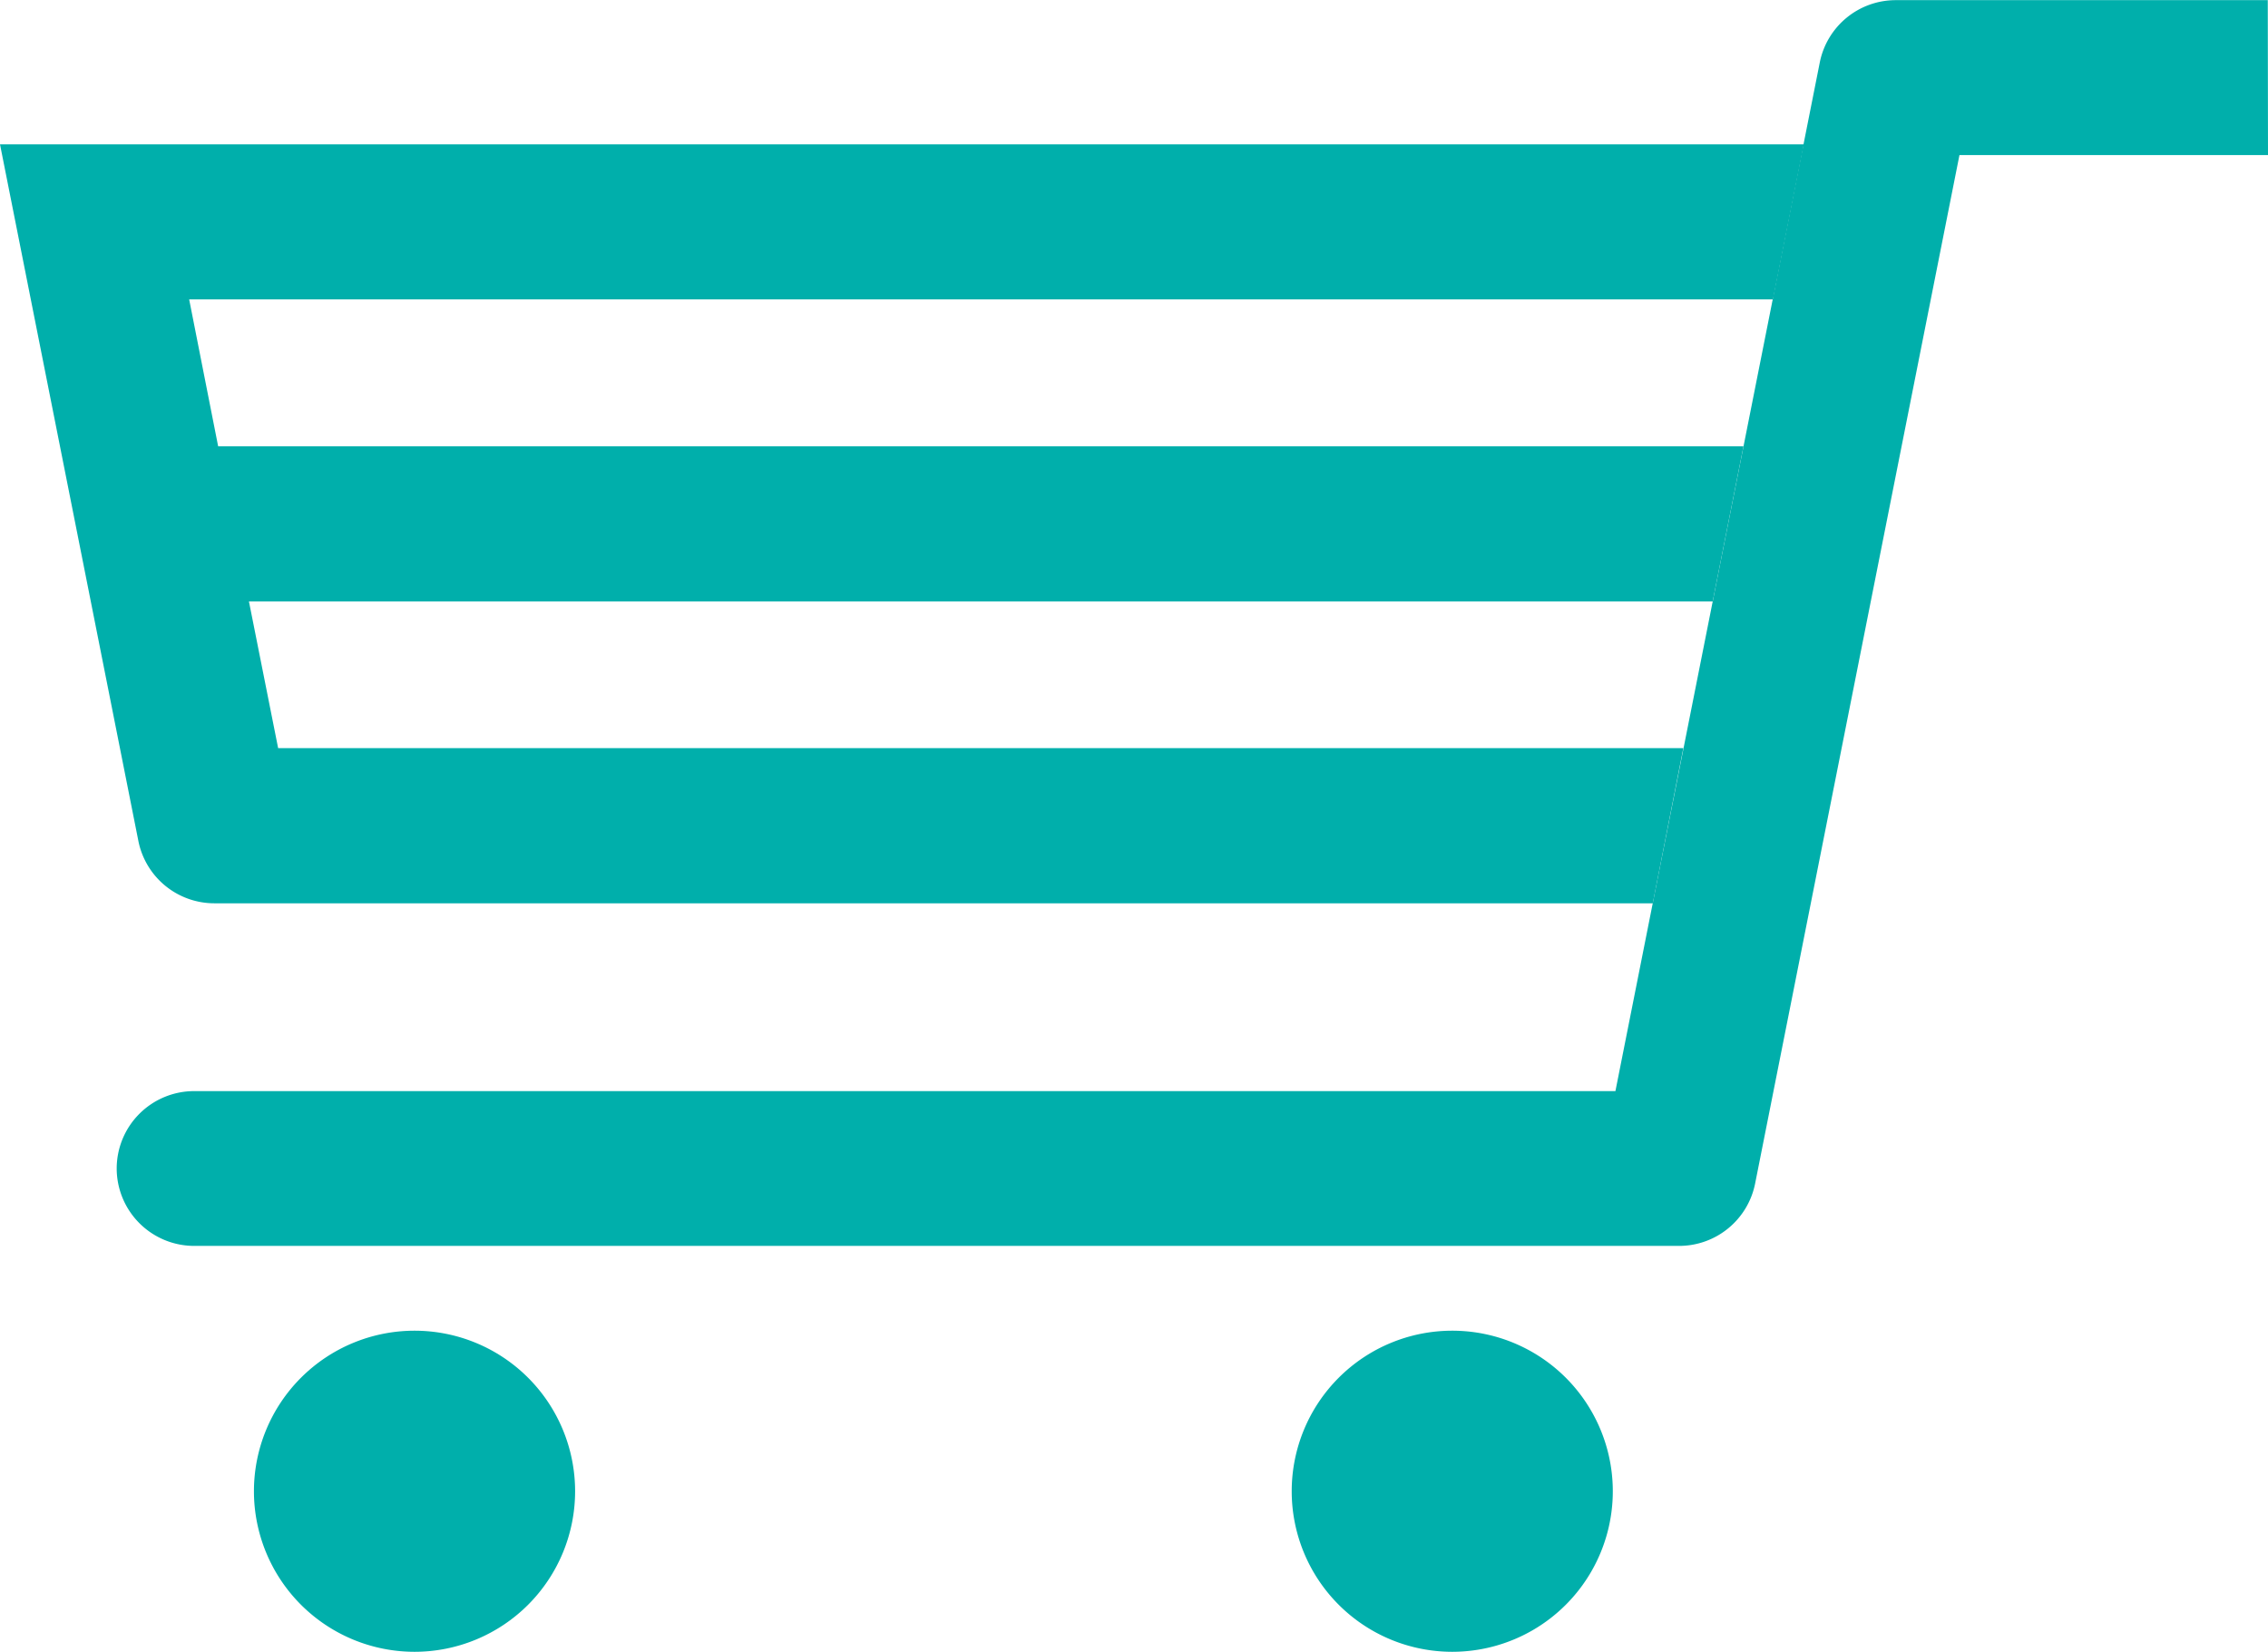 <svg xmlns="http://www.w3.org/2000/svg" xmlns:xlink="http://www.w3.org/1999/xlink" width="30.358" height="22.11" viewBox="0 0 30.358 22.11">
  <defs>
    <clipPath id="clip-path">
      <path id="Path_140" data-name="Path 140" d="M0-16.68H30.358V-38.79H0Z" transform="translate(0 38.79)" fill="#00afab"/>
    </clipPath>
  </defs>
  <g id="Group_137" data-name="Group 137" transform="translate(0 38.79)">
    <g id="Group_136" data-name="Group 136" transform="translate(0 -38.79)" clip-path="url(#clip-path)">
      <g id="Group_132" data-name="Group 132" transform="translate(0 1.932)">
        <path id="Path_136" data-name="Path 136" d="M-2.809-6.1-3.2-8.064H16.393l.412-2.076H-3.612L-4-12.107H17.2l.413-2.075H-6.532l.182.916,1.67,8.408a1.037,1.037,0,0,0,1.018.835H15.591L16-6.1Z" transform="translate(6.532 14.182)" fill="#00afab"/>
      </g>
      <g id="Group_133" data-name="Group 133" transform="translate(1.562 0)">
        <path id="Path_137" data-name="Path 137" d="M-21.725-1.566h-4.13L-28.59,12.2a1.038,1.038,0,0,1-1.018.835H-49.482A1.038,1.038,0,0,1-50.521,12a1.037,1.037,0,0,1,1.039-1.037H-30.46l2.735-13.767a1.037,1.037,0,0,1,1.018-.836h4.979Z" transform="translate(50.521 3.642)" fill="#00afab"/>
      </g>
      <g id="Group_134" data-name="Group 134" transform="translate(17.29 17.812)">
        <path id="Path_138" data-name="Path 138" d="M-3.242-1.621A2.149,2.149,0,0,1-5.391.528,2.149,2.149,0,0,1-7.54-1.621,2.149,2.149,0,0,1-5.391-3.77,2.149,2.149,0,0,1-3.242-1.621" transform="translate(7.54 3.77)" fill="#00afab"/>
      </g>
      <g id="Group_135" data-name="Group 135" transform="translate(3.399 17.812)">
        <path id="Path_139" data-name="Path 139" d="M-3.244-1.621A2.149,2.149,0,0,1-5.393.528a2.15,2.15,0,0,1-2.15-2.149A2.15,2.15,0,0,1-5.393-3.77,2.149,2.149,0,0,1-3.244-1.621" transform="translate(7.543 3.77)" fill="#00afab"/>
      </g>
    </g>
  </g>
</svg>
